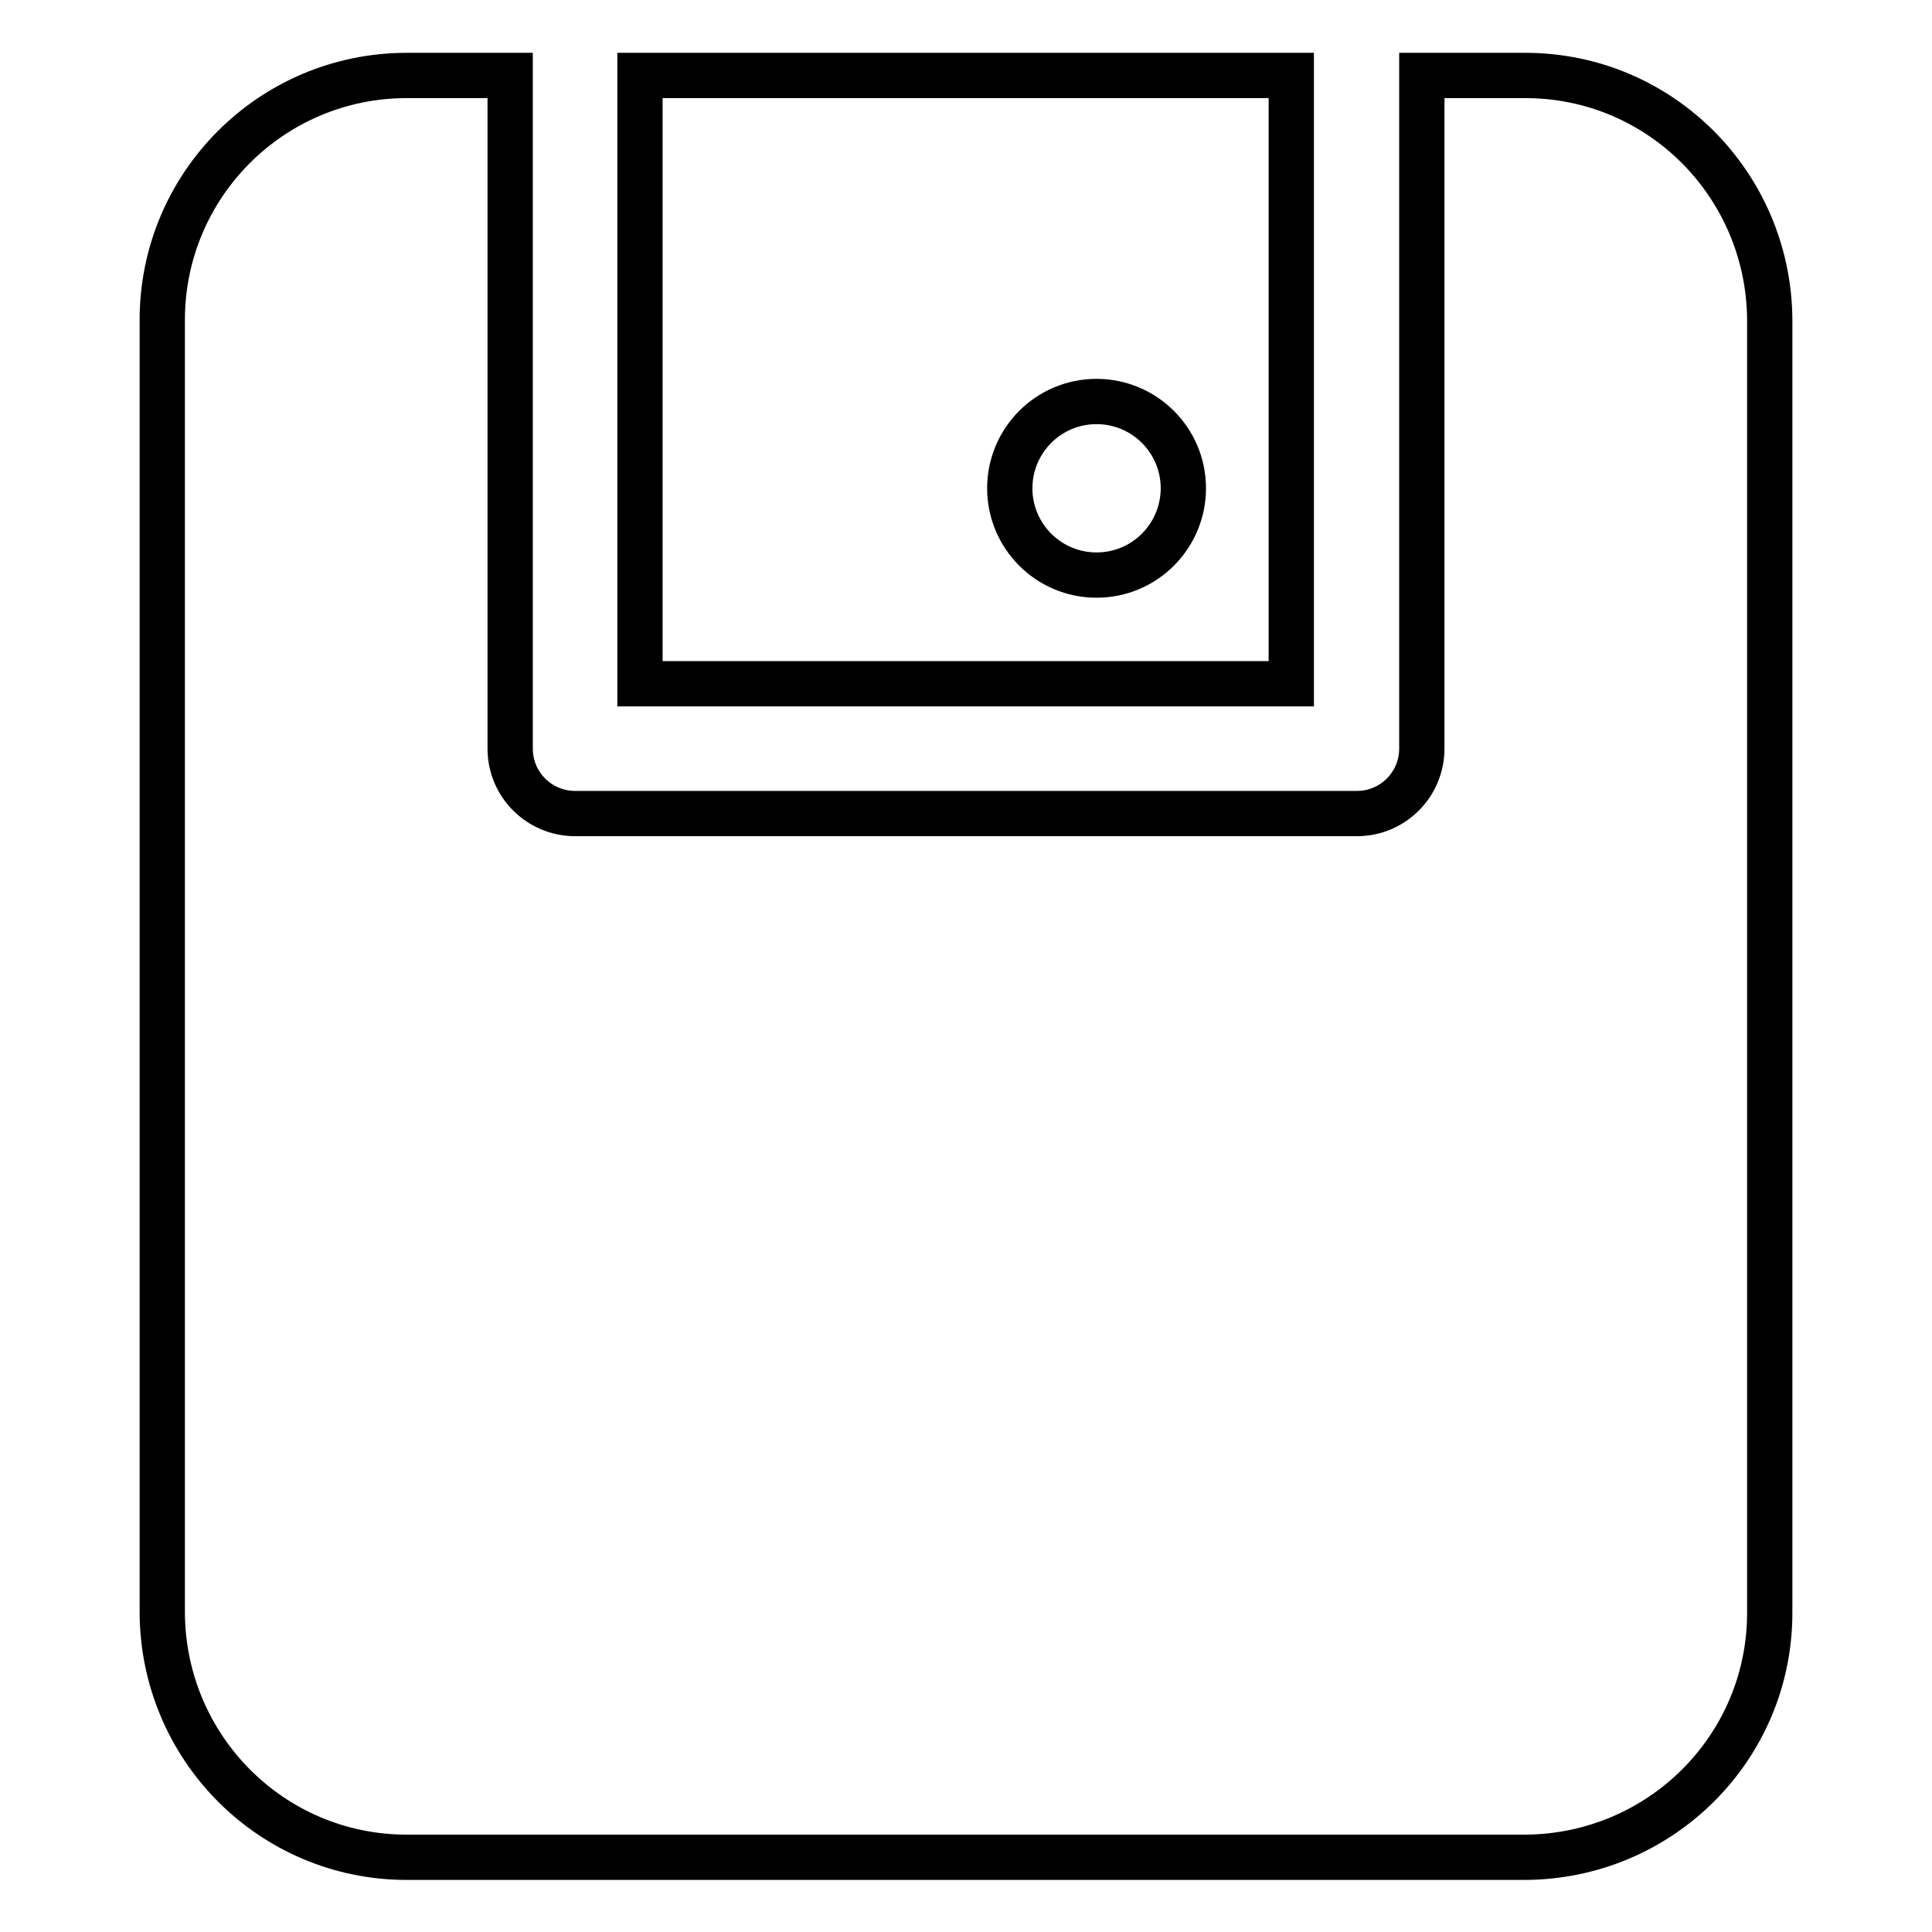 <?xml version="1.0" encoding="utf-8"?>
<!-- Svg Vector Icons : http://www.onlinewebfonts.com/icon -->
<!DOCTYPE svg PUBLIC "-//W3C//DTD SVG 1.1//EN" "http://www.w3.org/Graphics/SVG/1.1/DTD/svg11.dtd">
<svg version="1.1" xmlns="http://www.w3.org/2000/svg" xmlns:xlink="http://www.w3.org/1999/xlink" x="0px" y="0px" viewBox="0 0 256 256" enable-background="new 0 0 256 256" xml:space="preserve">
<g> <path stroke-width="6" fill-opacity="0" stroke="#000000"  d="M84.8,90.6V10h86.3v80.6H84.8z M202.1,10c17.9,0,32.3,14.5,32.4,32.4v171.3c0,17.9-14.5,32.3-32.4,32.4 H53.9c-17.9,0-32.3-14.5-32.4-32.4V42.4C21.5,24.5,36,10,53.9,10h13.7v89.2c0,4.8,3.9,8.6,8.6,8.6h103.6c4.8,0,8.6-3.9,8.6-8.6l0,0 V10H202.1L202.1,10z M145.3,76.2c6.4,0,11.5-5.2,11.5-11.5c0-6.4-5.2-11.5-11.5-11.5c-6.4,0-11.5,5.2-11.5,11.5 C133.8,71,138.9,76.2,145.3,76.2z"/></g>
</svg>